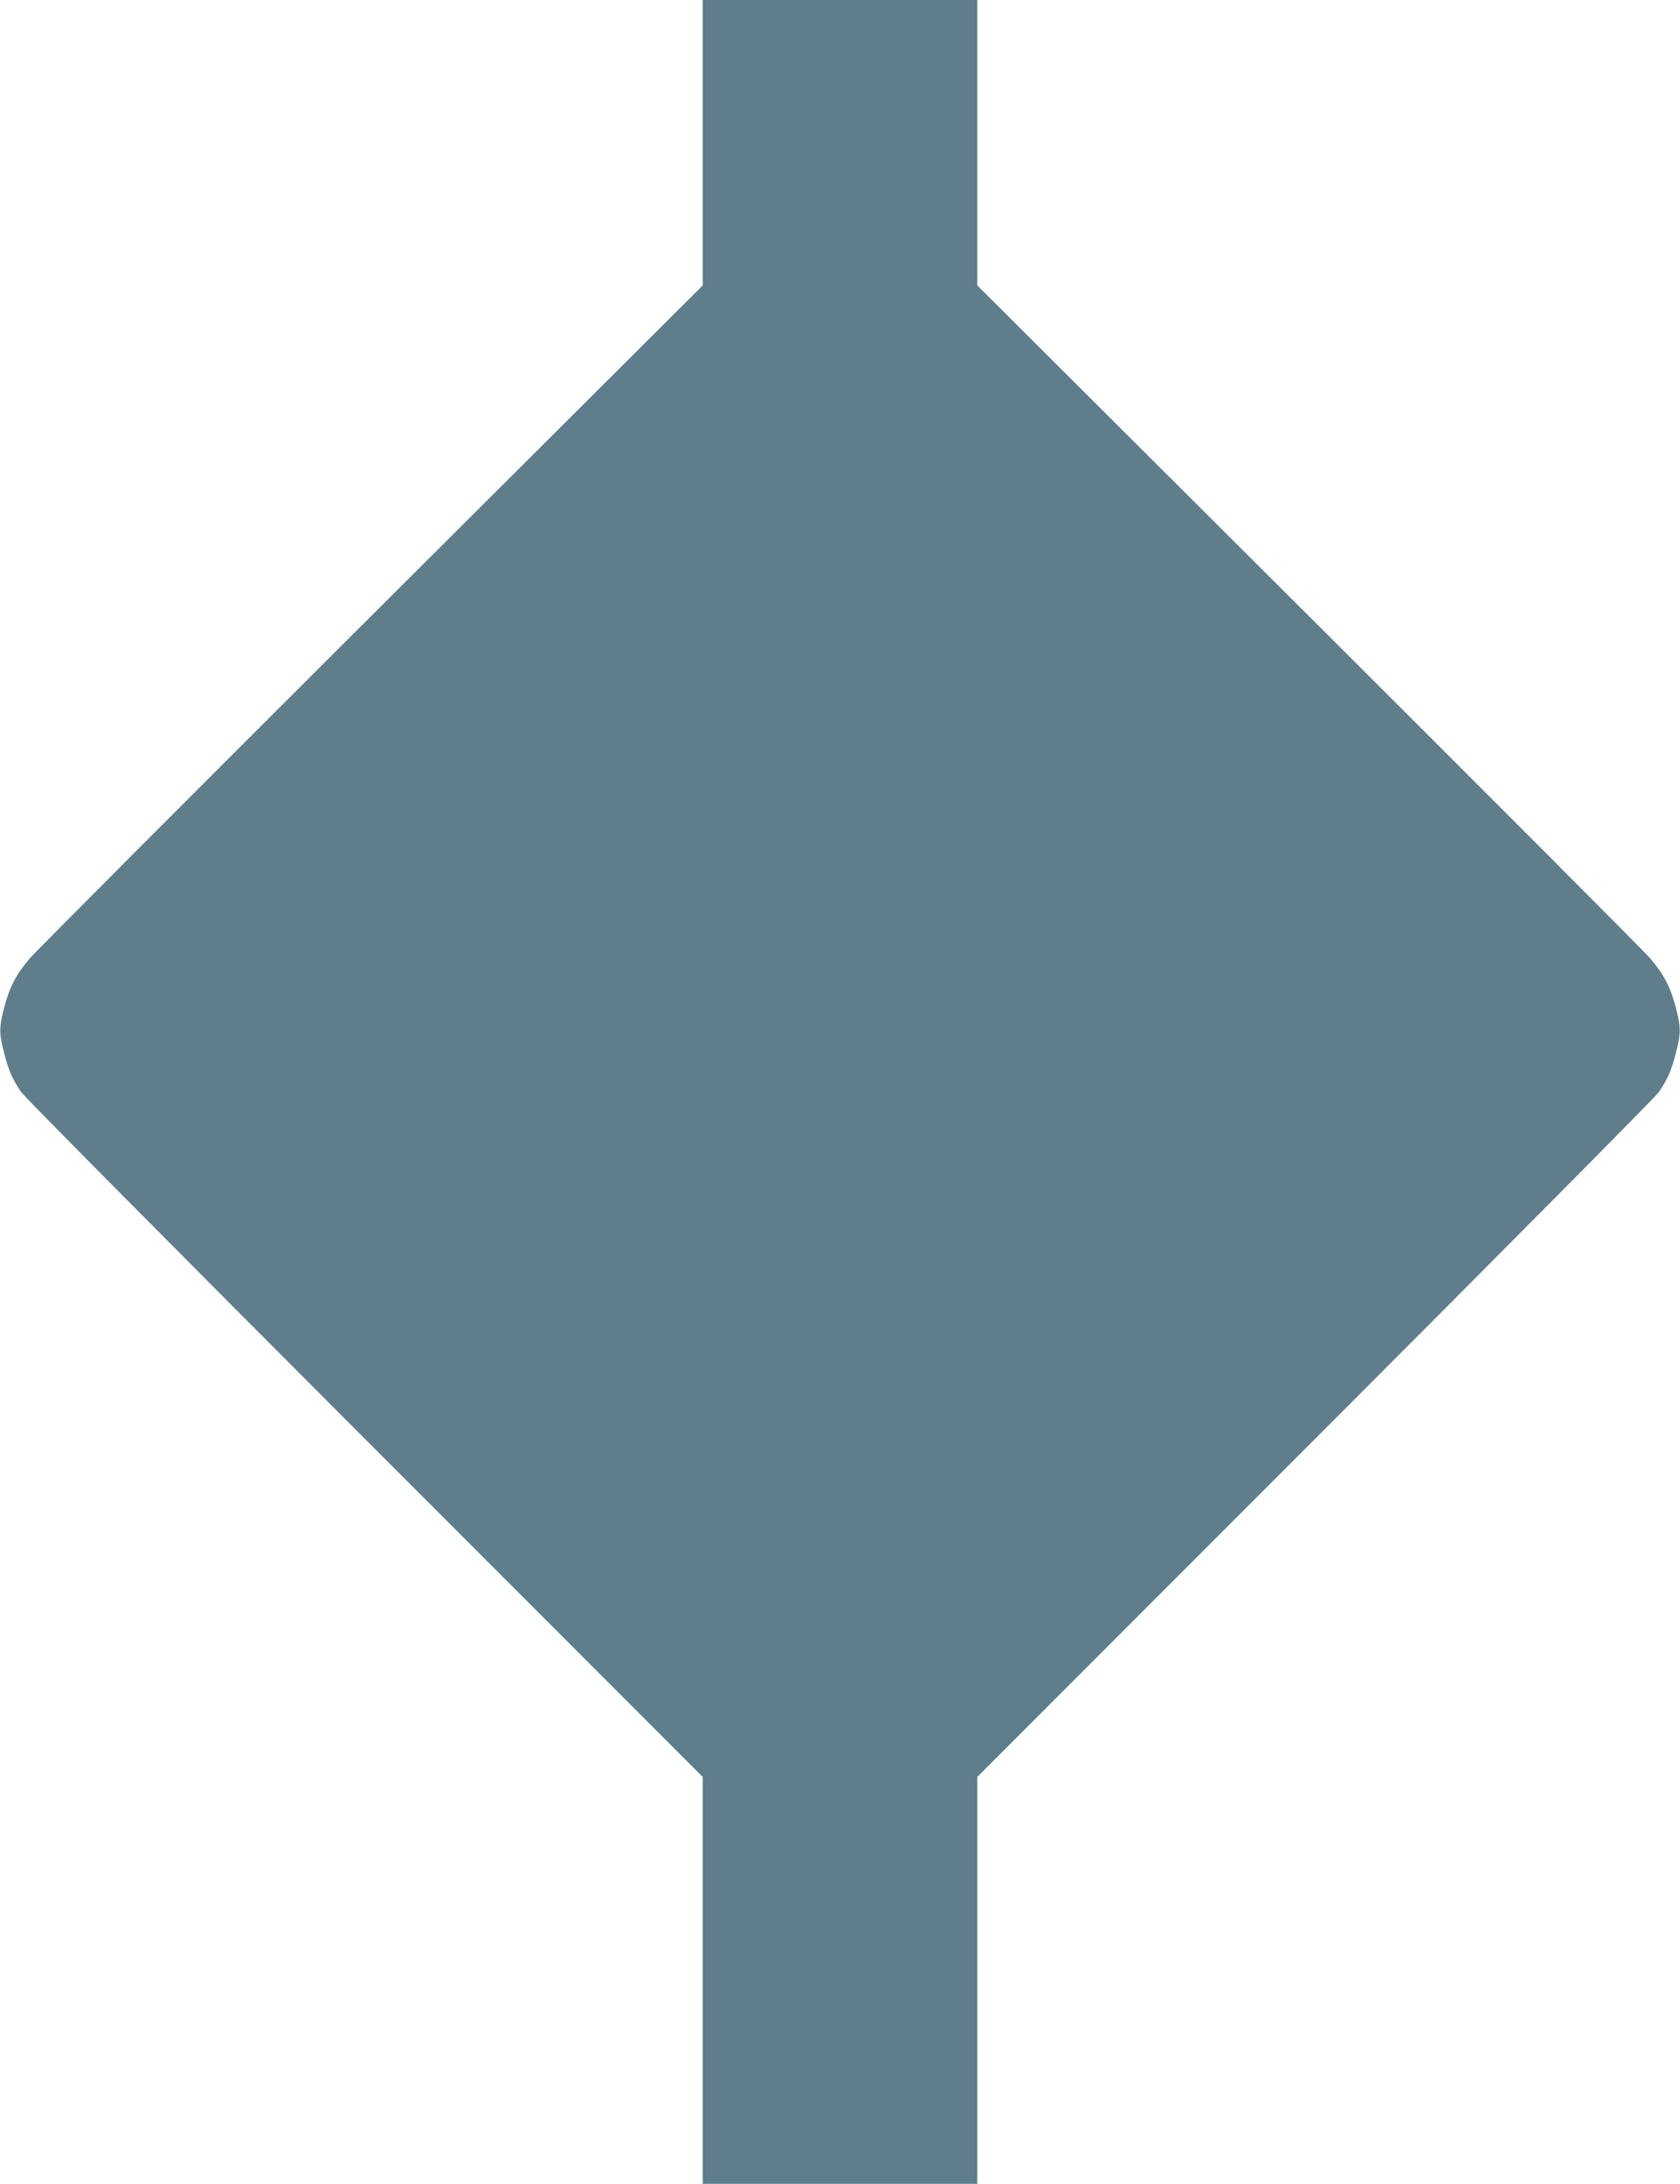 <?xml version="1.0" standalone="no"?>
<!DOCTYPE svg PUBLIC "-//W3C//DTD SVG 20010904//EN"
 "http://www.w3.org/TR/2001/REC-SVG-20010904/DTD/svg10.dtd">
<svg version="1.0" xmlns="http://www.w3.org/2000/svg"
 width="985pt" height="1280pt" viewBox="0 0 985 1280"
 preserveAspectRatio="xMidYMid meet">
<g transform="translate(0,1280) scale(0.1,-0.1)"
fill="#607d8b" stroke="none">
<path d="M4120 11963 l0 -836 -1942 -1936 c-1068 -1065 -1969 -1968 -2003
-2008 -80 -94 -119 -168 -150 -287 -31 -120 -31 -152 0 -271 25 -99 48 -150
98 -225 16 -25 922 -938 2013 -2030 l1984 -1985 0 -1193 0 -1192 805 0 805 0
0 1192 0 1193 1984 1985 c1091 1092 1997 2005 2013 2030 50 75 73 126 98 225
31 119 31 151 0 271 -31 119 -70 193 -150 287 -34 40 -935 943 -2003 2008
l-1942 1936 0 836 0 837 -805 0 -805 0 0 -837z"/>
</g>
</svg>
